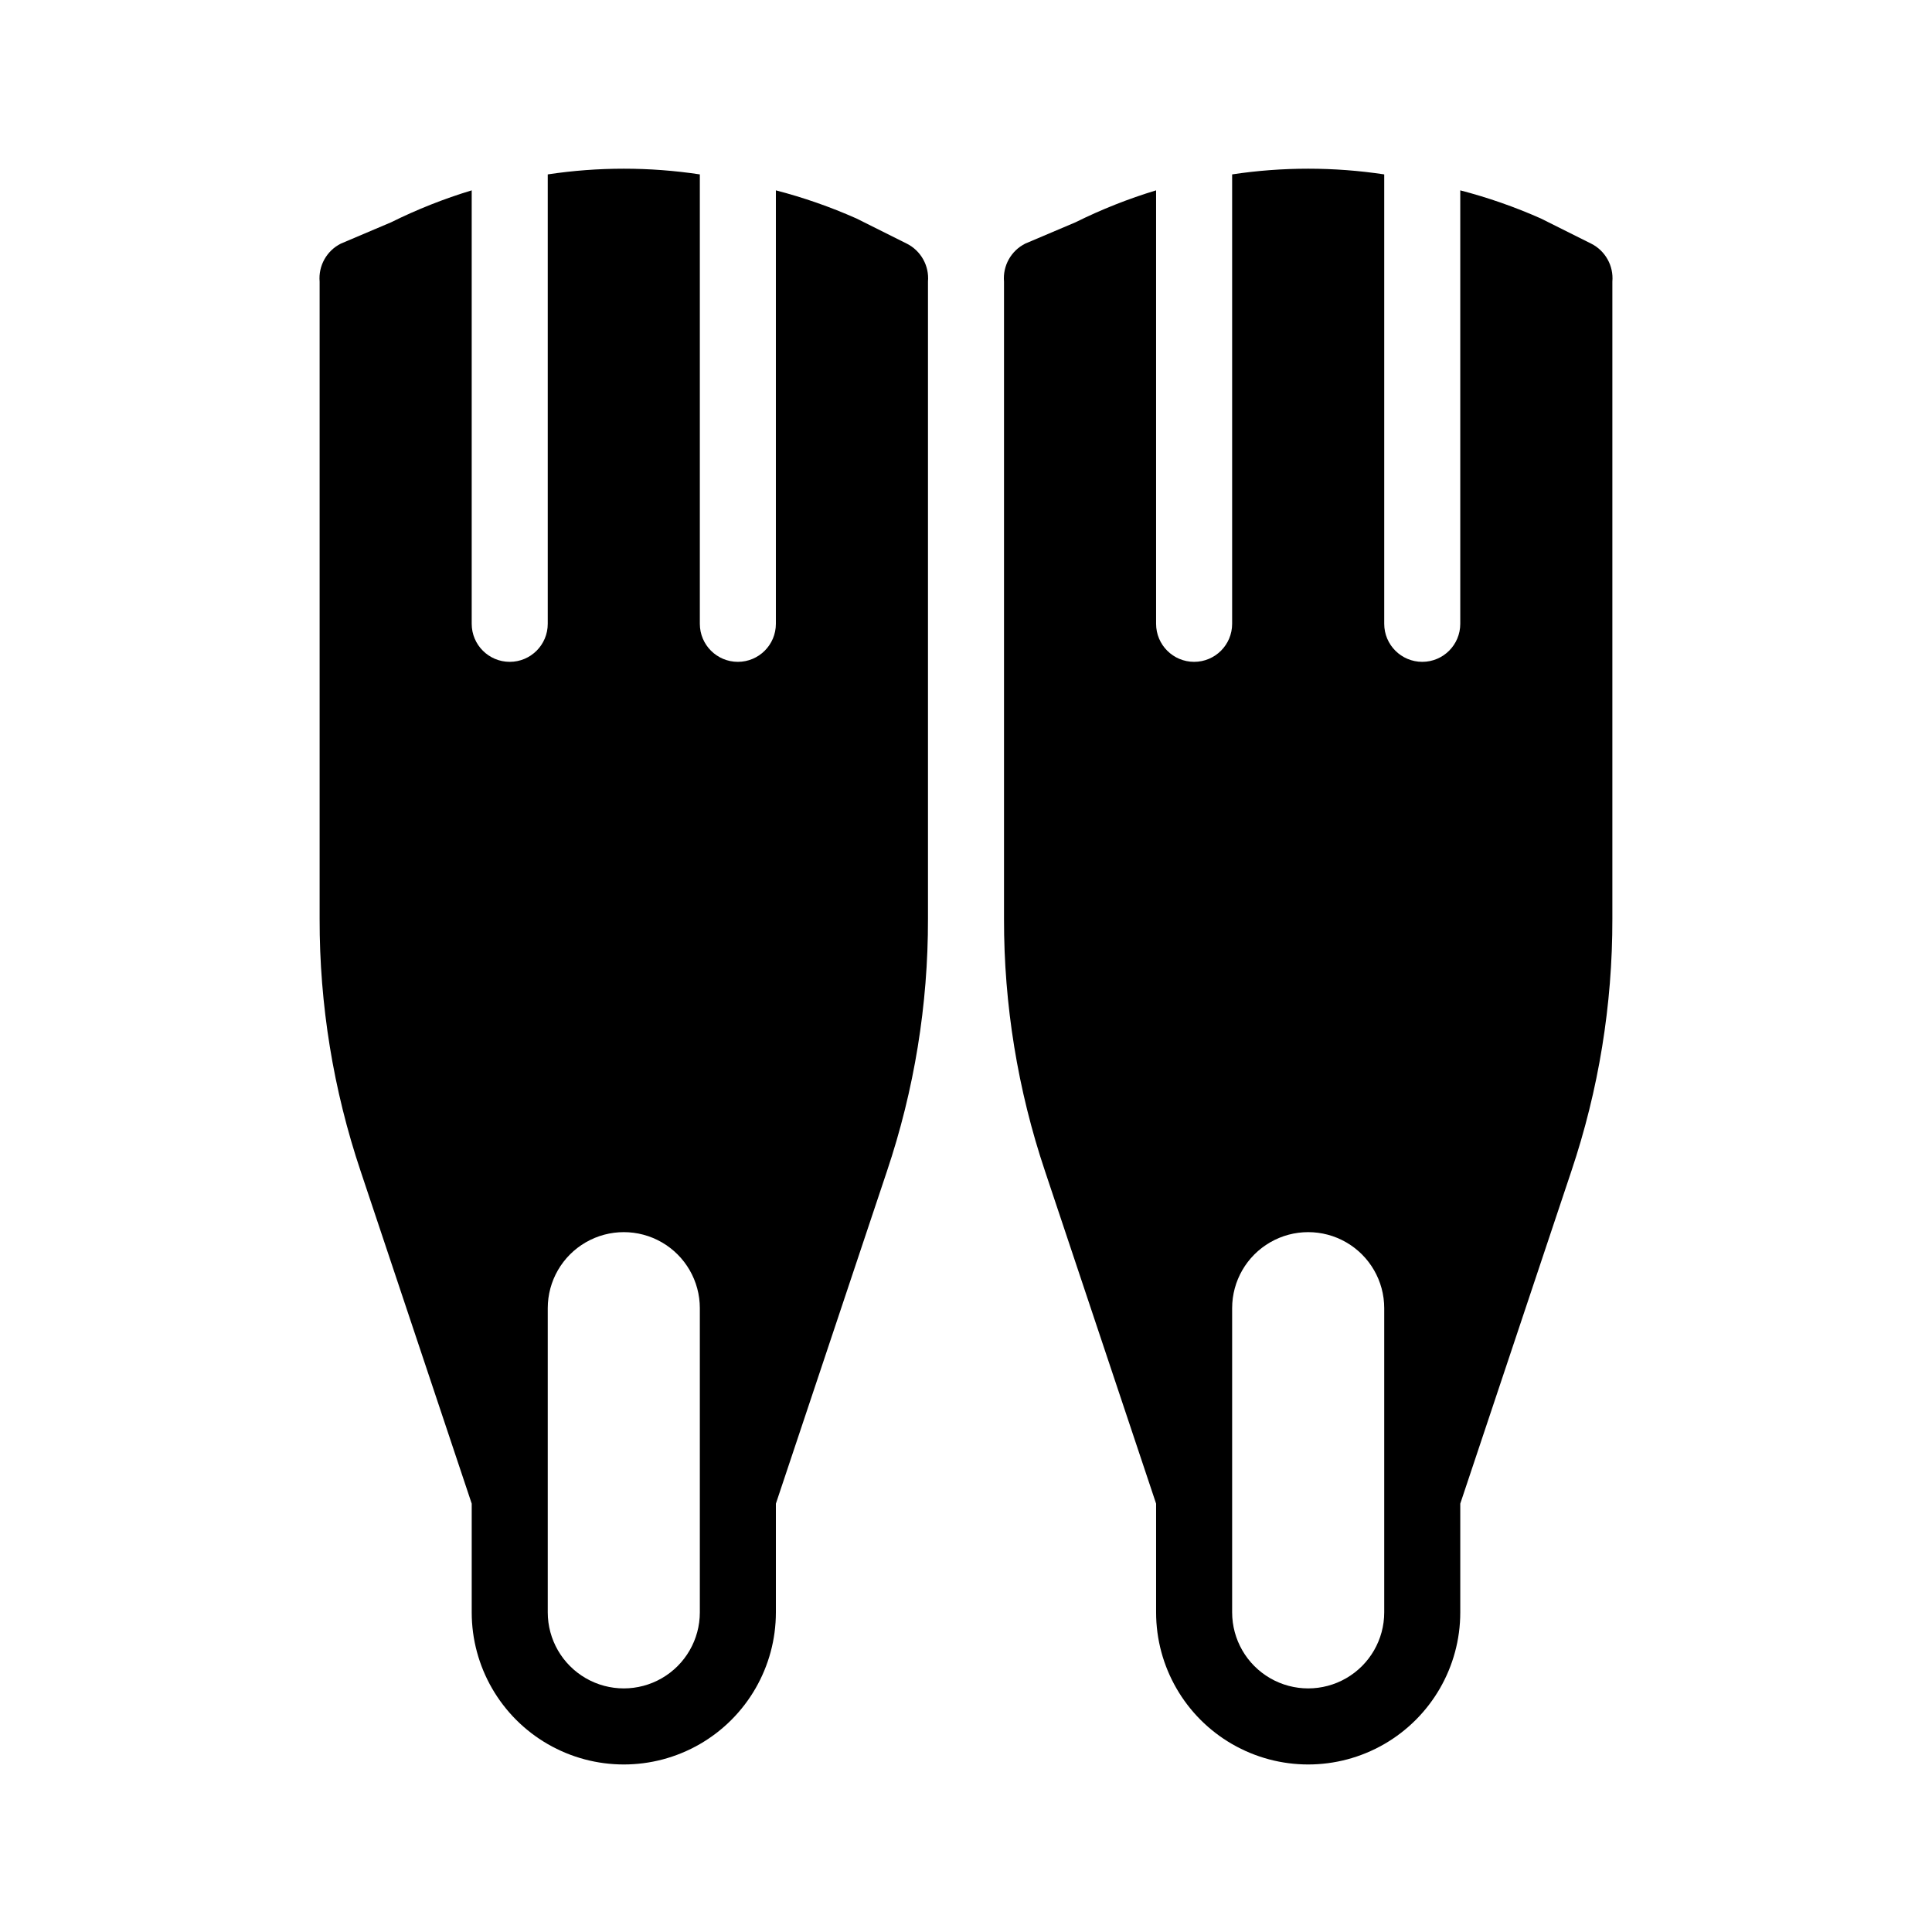 <?xml version="1.0" encoding="UTF-8"?>
<!-- Uploaded to: SVG Repo, www.svgrepo.com, Generator: SVG Repo Mixer Tools -->
<svg fill="#000000" width="800px" height="800px" version="1.1" viewBox="144 144 512 512" xmlns="http://www.w3.org/2000/svg">
 <g>
  <path d="m565.65 208.55-13.301-6.648c-6.906-3.066-14.051-5.559-21.363-7.457v114.87c0 5.566-4.512 10.078-10.074 10.078-5.566 0-10.078-4.512-10.078-10.078v-119.1c-13.359-2.012-26.945-2.012-40.305 0v119.1c0 5.566-4.512 10.078-10.074 10.078-5.566 0-10.078-4.512-10.078-10.078v-114.87c-7.344 2.223-14.488 5.055-21.359 8.465l-13.301 5.641c-3.769 1.883-6.008 5.879-5.644 10.078v168.88c-0.039 22.746 3.637 45.348 10.883 66.906l29.422 88.066v28.816c0 14.398 7.684 27.707 20.152 34.906 12.473 7.199 27.836 7.199 40.305 0 12.473-7.199 20.152-20.508 20.152-34.906v-28.816l29.422-88.066c7.25-21.559 10.926-44.16 10.883-66.906v-168.88c0.363-4.199-1.875-8.195-5.641-10.078zm-54.816 362.74c0 7.199-3.84 13.852-10.074 17.453-6.238 3.602-13.918 3.602-20.152 0-6.238-3.602-10.078-10.254-10.078-17.453v-80.609c0-7.199 3.84-13.852 10.078-17.453 6.234-3.598 13.914-3.598 20.152 0 6.234 3.602 10.074 10.254 10.074 17.453z"/>
  <path d="m384.28 208.55-13.301-6.648c-6.906-3.066-14.051-5.559-21.363-7.457v114.87c0 5.566-4.512 10.078-10.074 10.078-5.566 0-10.078-4.512-10.078-10.078v-119.1c-13.359-2.012-26.945-2.012-40.305 0v119.1c0 5.566-4.512 10.078-10.074 10.078-5.566 0-10.078-4.512-10.078-10.078v-114.87c-7.344 2.223-14.488 5.055-21.359 8.465l-13.301 5.641c-3.769 1.883-6.008 5.879-5.644 10.078v168.88c-0.043 22.746 3.633 45.348 10.883 66.906l29.422 88.066v28.816c0 14.398 7.684 27.707 20.152 34.906s27.836 7.199 40.305 0 20.152-20.508 20.152-34.906v-28.816l29.422-88.066c7.25-21.559 10.926-44.16 10.883-66.906v-168.88c0.363-4.199-1.875-8.195-5.641-10.078zm-54.816 362.74c0 7.199-3.84 13.852-10.074 17.453-6.238 3.602-13.918 3.602-20.152 0-6.238-3.602-10.078-10.254-10.078-17.453v-80.609c0-7.199 3.84-13.852 10.078-17.453 6.234-3.598 13.914-3.598 20.152 0 6.234 3.602 10.074 10.254 10.074 17.453z"/>
 </g>
</svg>
